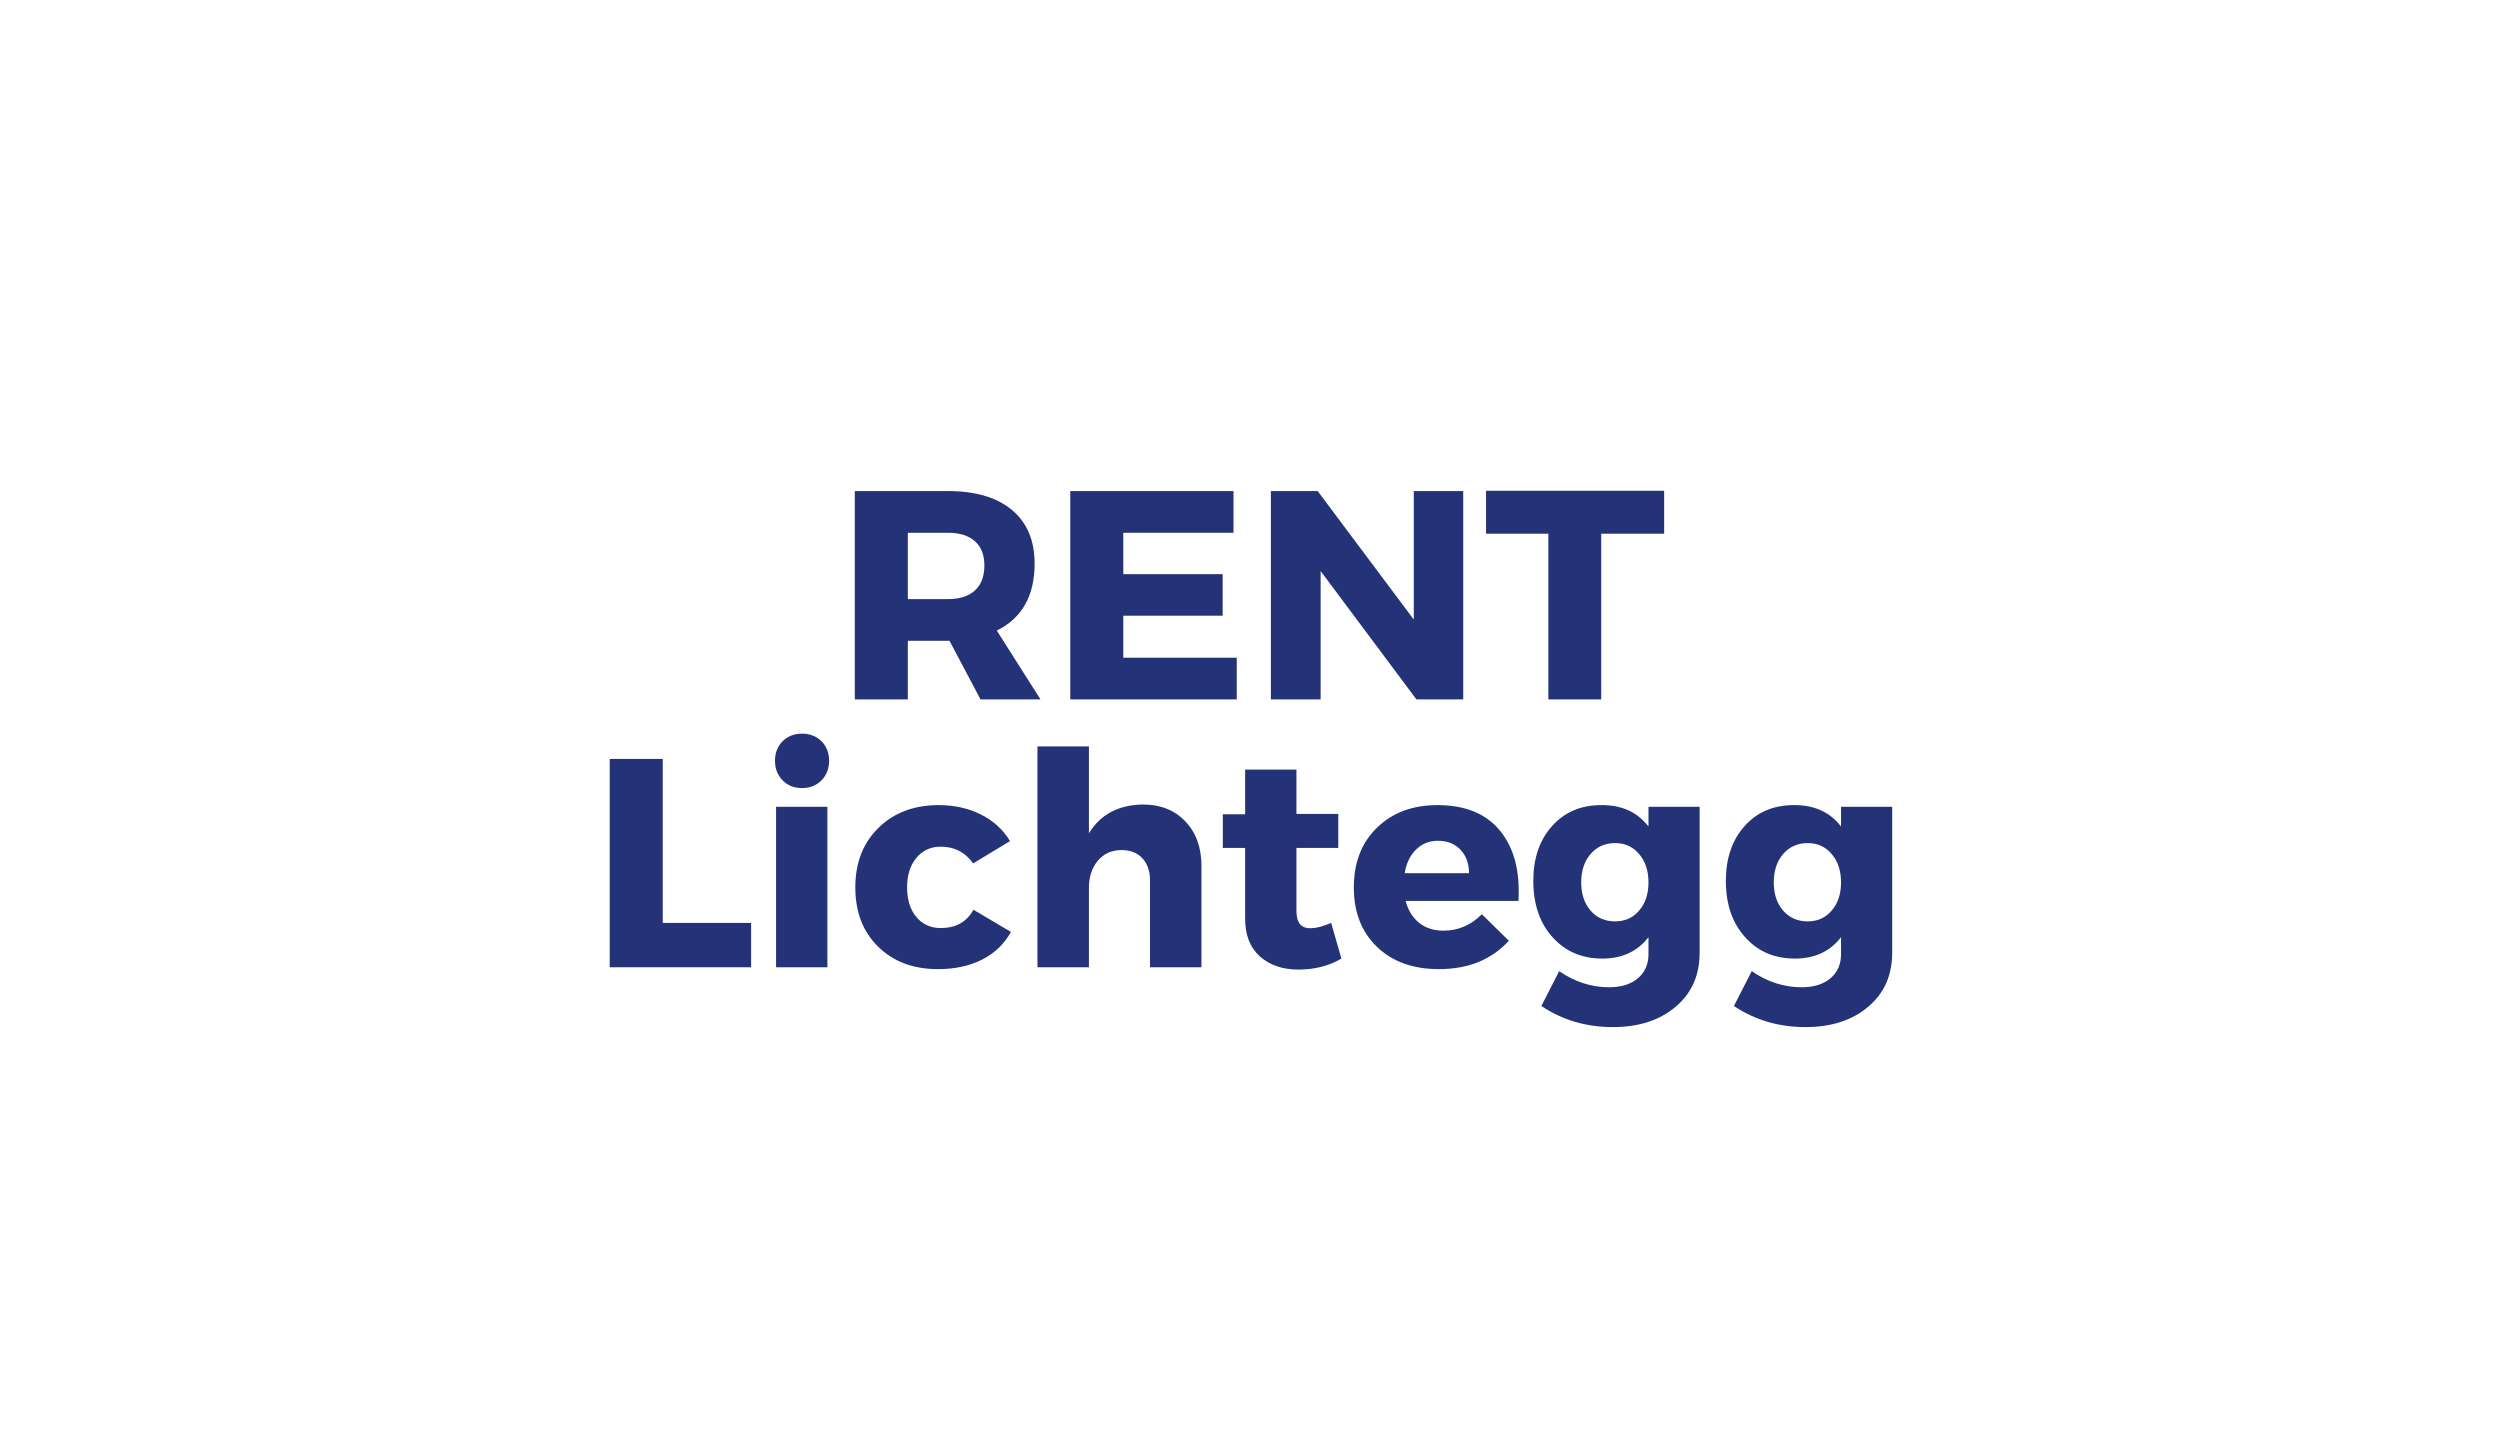<svg xmlns="http://www.w3.org/2000/svg" xmlns:xlink="http://www.w3.org/1999/xlink" width="336" viewBox="0 0 252 144" height="192" preserveAspectRatio="xMidYMid meet"><defs></defs><g id="512b4fc2dd"><rect x="0" width="252" y="0" height="144" style="fill:#ffffff;fill-opacity:1;stroke:none;"></rect><rect x="0" width="252" y="0" height="144" style="fill:#ffffff;fill-opacity:1;stroke:none;"></rect><g style="fill:#243278;fill-opacity:1;"><g transform="translate(84.07, 70.5)"><path style="stroke:none" d="M 14.766 0 L 11.641 -5.906 L 7.438 -5.906 L 7.438 0 L 2.094 0 L 2.094 -21 L 11.484 -21 C 14.266 -21 16.414 -20.363 17.938 -19.094 C 19.457 -17.82 20.219 -16.02 20.219 -13.688 C 20.219 -10.438 18.945 -8.188 16.406 -6.938 L 20.812 0 Z M 7.438 -10.109 L 11.484 -10.109 C 12.648 -10.109 13.551 -10.395 14.188 -10.969 C 14.832 -11.551 15.156 -12.395 15.156 -13.5 C 15.156 -14.582 14.832 -15.398 14.188 -15.953 C 13.551 -16.516 12.648 -16.797 11.484 -16.797 L 7.438 -16.797 Z M 7.438 -10.109 "></path></g></g><g style="fill:#243278;fill-opacity:1;"><g transform="translate(105.79, 70.5)"><path style="stroke:none" d="M 18.547 -16.797 L 7.438 -16.797 L 7.438 -12.625 L 17.453 -12.625 L 17.453 -8.438 L 7.438 -8.438 L 7.438 -4.203 L 18.875 -4.203 L 18.875 0 L 2.094 0 L 2.094 -21 L 18.547 -21 Z M 18.547 -16.797 "></path></g></g><g style="fill:#243278;fill-opacity:1;"><g transform="translate(126.01, 70.5)"><path style="stroke:none" d="M 21.484 0 L 16.766 0 L 7.109 -12.938 L 7.109 0 L 2.094 0 L 2.094 -21 L 6.812 -21 L 16.5 -8.047 L 16.5 -21 L 21.484 -21 Z M 21.484 0 "></path></g></g><g style="fill:#243278;fill-opacity:1;"><g transform="translate(149.59, 70.5)"><path style="stroke:none" d="M 18.156 -16.703 L 11.812 -16.703 L 11.812 0 L 6.484 0 L 6.484 -16.703 L 0.203 -16.703 L 0.203 -21.031 L 18.156 -21.031 Z M 18.156 -16.703 "></path></g></g><g style="fill:#243278;fill-opacity:1;"><g transform="translate(59.367, 97.5)"><path style="stroke:none" d="M 7.438 -4.469 L 16.344 -4.469 L 16.344 0 L 2.094 0 L 2.094 -21 L 7.438 -21 Z M 7.438 -4.469 "></path></g></g><g style="fill:#243278;fill-opacity:1;"><g transform="translate(76.167, 97.5)"><path style="stroke:none" d="M 2.719 -22.781 C 3.227 -23.289 3.879 -23.547 4.672 -23.547 C 5.473 -23.547 6.129 -23.289 6.641 -22.781 C 7.148 -22.27 7.406 -21.613 7.406 -20.812 C 7.406 -20.02 7.148 -19.363 6.641 -18.844 C 6.129 -18.32 5.473 -18.062 4.672 -18.062 C 3.879 -18.062 3.227 -18.32 2.719 -18.844 C 2.207 -19.363 1.953 -20.02 1.953 -20.812 C 1.953 -21.613 2.207 -22.27 2.719 -22.781 Z M 7.234 0 L 2.062 0 L 2.062 -16.172 L 7.234 -16.172 Z M 7.234 0 "></path></g></g><g style="fill:#243278;fill-opacity:1;"><g transform="translate(85.497, 97.5)"><path style="stroke:none" d="M 9.125 -16.344 C 10.719 -16.344 12.141 -16.023 13.391 -15.391 C 14.641 -14.766 15.613 -13.875 16.312 -12.719 L 12.594 -10.469 C 11.801 -11.594 10.711 -12.156 9.328 -12.156 C 8.328 -12.156 7.508 -11.781 6.875 -11.031 C 6.25 -10.281 5.938 -9.289 5.938 -8.062 C 5.938 -6.82 6.242 -5.828 6.859 -5.078 C 7.484 -4.328 8.305 -3.953 9.328 -3.953 C 10.848 -3.953 11.945 -4.566 12.625 -5.797 L 16.406 -3.562 C 15.75 -2.363 14.785 -1.438 13.516 -0.781 C 12.242 -0.133 10.758 0.188 9.062 0.188 C 6.562 0.188 4.547 -0.566 3.016 -2.078 C 1.484 -3.586 0.719 -5.578 0.719 -8.047 C 0.719 -10.523 1.492 -12.523 3.047 -14.047 C 4.598 -15.578 6.625 -16.344 9.125 -16.344 Z M 9.125 -16.344 "></path></g></g><g style="fill:#243278;fill-opacity:1;"><g transform="translate(102.357, 97.5)"><path style="stroke:none" d="M 12.844 -16.406 C 14.625 -16.406 16.051 -15.836 17.125 -14.703 C 18.207 -13.578 18.75 -12.078 18.75 -10.203 L 18.75 0 L 13.562 0 L 13.562 -8.766 C 13.562 -9.703 13.305 -10.441 12.797 -10.984 C 12.285 -11.535 11.586 -11.812 10.703 -11.812 C 9.703 -11.812 8.898 -11.453 8.297 -10.734 C 7.703 -10.016 7.406 -9.098 7.406 -7.984 L 7.406 0 L 2.219 0 L 2.219 -22.266 L 7.406 -22.266 L 7.406 -13.5 C 8.551 -15.395 10.363 -16.363 12.844 -16.406 Z M 12.844 -16.406 "></path></g></g><g style="fill:#243278;fill-opacity:1;"><g transform="translate(122.697, 97.5)"><path style="stroke:none" d="M 11.484 -4.469 L 12.516 -0.875 C 11.254 -0.133 9.812 0.234 8.188 0.234 C 6.594 0.234 5.297 -0.207 4.297 -1.094 C 3.305 -1.988 2.812 -3.254 2.812 -4.891 L 2.812 -12.031 L 0.562 -12.031 L 0.562 -15.422 L 2.812 -15.422 L 2.812 -19.922 L 7.984 -19.922 L 7.984 -15.453 L 12.203 -15.453 L 12.203 -12.031 L 7.984 -12.031 L 7.984 -5.703 C 7.984 -5.078 8.109 -4.617 8.359 -4.328 C 8.609 -4.047 8.984 -3.914 9.484 -3.938 C 9.961 -3.938 10.629 -4.113 11.484 -4.469 Z M 11.484 -4.469 "></path></g></g><g style="fill:#243278;fill-opacity:1;"><g transform="translate(135.747, 97.5)"><path style="stroke:none" d="M 9.156 -16.344 C 11.945 -16.344 14.047 -15.484 15.453 -13.766 C 16.867 -12.047 17.488 -9.688 17.312 -6.688 L 5.938 -6.688 C 6.195 -5.727 6.656 -4.988 7.312 -4.469 C 7.977 -3.945 8.789 -3.688 9.75 -3.688 C 11.227 -3.688 12.52 -4.238 13.625 -5.344 L 16.344 -2.672 C 14.602 -0.766 12.254 0.188 9.297 0.188 C 6.68 0.188 4.598 -0.562 3.047 -2.062 C 1.492 -3.562 0.719 -5.555 0.719 -8.047 C 0.719 -10.547 1.492 -12.551 3.047 -14.062 C 4.598 -15.582 6.633 -16.344 9.156 -16.344 Z M 5.844 -9.484 L 12.328 -9.484 C 12.328 -10.461 12.039 -11.25 11.469 -11.844 C 10.906 -12.445 10.148 -12.75 9.203 -12.75 C 8.328 -12.75 7.586 -12.453 6.984 -11.859 C 6.391 -11.273 6.008 -10.484 5.844 -9.484 Z M 5.844 -9.484 "></path></g></g><g style="fill:#243278;fill-opacity:1;"><g transform="translate(153.807, 97.5)"><path style="stroke:none" d="M 17.516 -16.172 L 17.516 -1.469 C 17.516 0.812 16.707 2.629 15.094 3.984 C 13.488 5.348 11.379 6.031 8.766 6.031 C 6.078 6.031 3.676 5.32 1.562 3.906 L 3.359 0.391 C 4.922 1.473 6.594 2.016 8.375 2.016 C 9.613 2.016 10.586 1.711 11.297 1.109 C 12.004 0.504 12.359 -0.301 12.359 -1.312 L 12.359 -3.031 C 11.254 -1.594 9.703 -0.875 7.703 -0.875 C 5.648 -0.875 3.977 -1.594 2.688 -3.031 C 1.395 -4.469 0.75 -6.359 0.75 -8.703 C 0.75 -10.984 1.379 -12.828 2.641 -14.234 C 3.898 -15.641 5.551 -16.344 7.594 -16.344 C 9.656 -16.363 11.242 -15.645 12.359 -14.188 L 12.359 -16.172 Z M 9 -4.625 C 10 -4.625 10.805 -4.988 11.422 -5.719 C 12.047 -6.445 12.359 -7.391 12.359 -8.547 C 12.359 -9.723 12.047 -10.676 11.422 -11.406 C 10.805 -12.145 10 -12.516 9 -12.516 C 7.977 -12.516 7.148 -12.145 6.516 -11.406 C 5.891 -10.676 5.578 -9.723 5.578 -8.547 C 5.578 -7.391 5.891 -6.445 6.516 -5.719 C 7.148 -4.988 7.977 -4.625 9 -4.625 Z M 9 -4.625 "></path></g></g><g style="fill:#243278;fill-opacity:1;"><g transform="translate(173.217, 97.5)"><path style="stroke:none" d="M 17.516 -16.172 L 17.516 -1.469 C 17.516 0.812 16.707 2.629 15.094 3.984 C 13.488 5.348 11.379 6.031 8.766 6.031 C 6.078 6.031 3.676 5.32 1.562 3.906 L 3.359 0.391 C 4.922 1.473 6.594 2.016 8.375 2.016 C 9.613 2.016 10.586 1.711 11.297 1.109 C 12.004 0.504 12.359 -0.301 12.359 -1.312 L 12.359 -3.031 C 11.254 -1.594 9.703 -0.875 7.703 -0.875 C 5.648 -0.875 3.977 -1.594 2.688 -3.031 C 1.395 -4.469 0.75 -6.359 0.75 -8.703 C 0.75 -10.984 1.379 -12.828 2.641 -14.234 C 3.898 -15.641 5.551 -16.344 7.594 -16.344 C 9.656 -16.363 11.242 -15.645 12.359 -14.188 L 12.359 -16.172 Z M 9 -4.625 C 10 -4.625 10.805 -4.988 11.422 -5.719 C 12.047 -6.445 12.359 -7.391 12.359 -8.547 C 12.359 -9.723 12.047 -10.676 11.422 -11.406 C 10.805 -12.145 10 -12.516 9 -12.516 C 7.977 -12.516 7.148 -12.145 6.516 -11.406 C 5.891 -10.676 5.578 -9.723 5.578 -8.547 C 5.578 -7.391 5.891 -6.445 6.516 -5.719 C 7.148 -4.988 7.977 -4.625 9 -4.625 Z M 9 -4.625 "></path></g></g></g></svg>